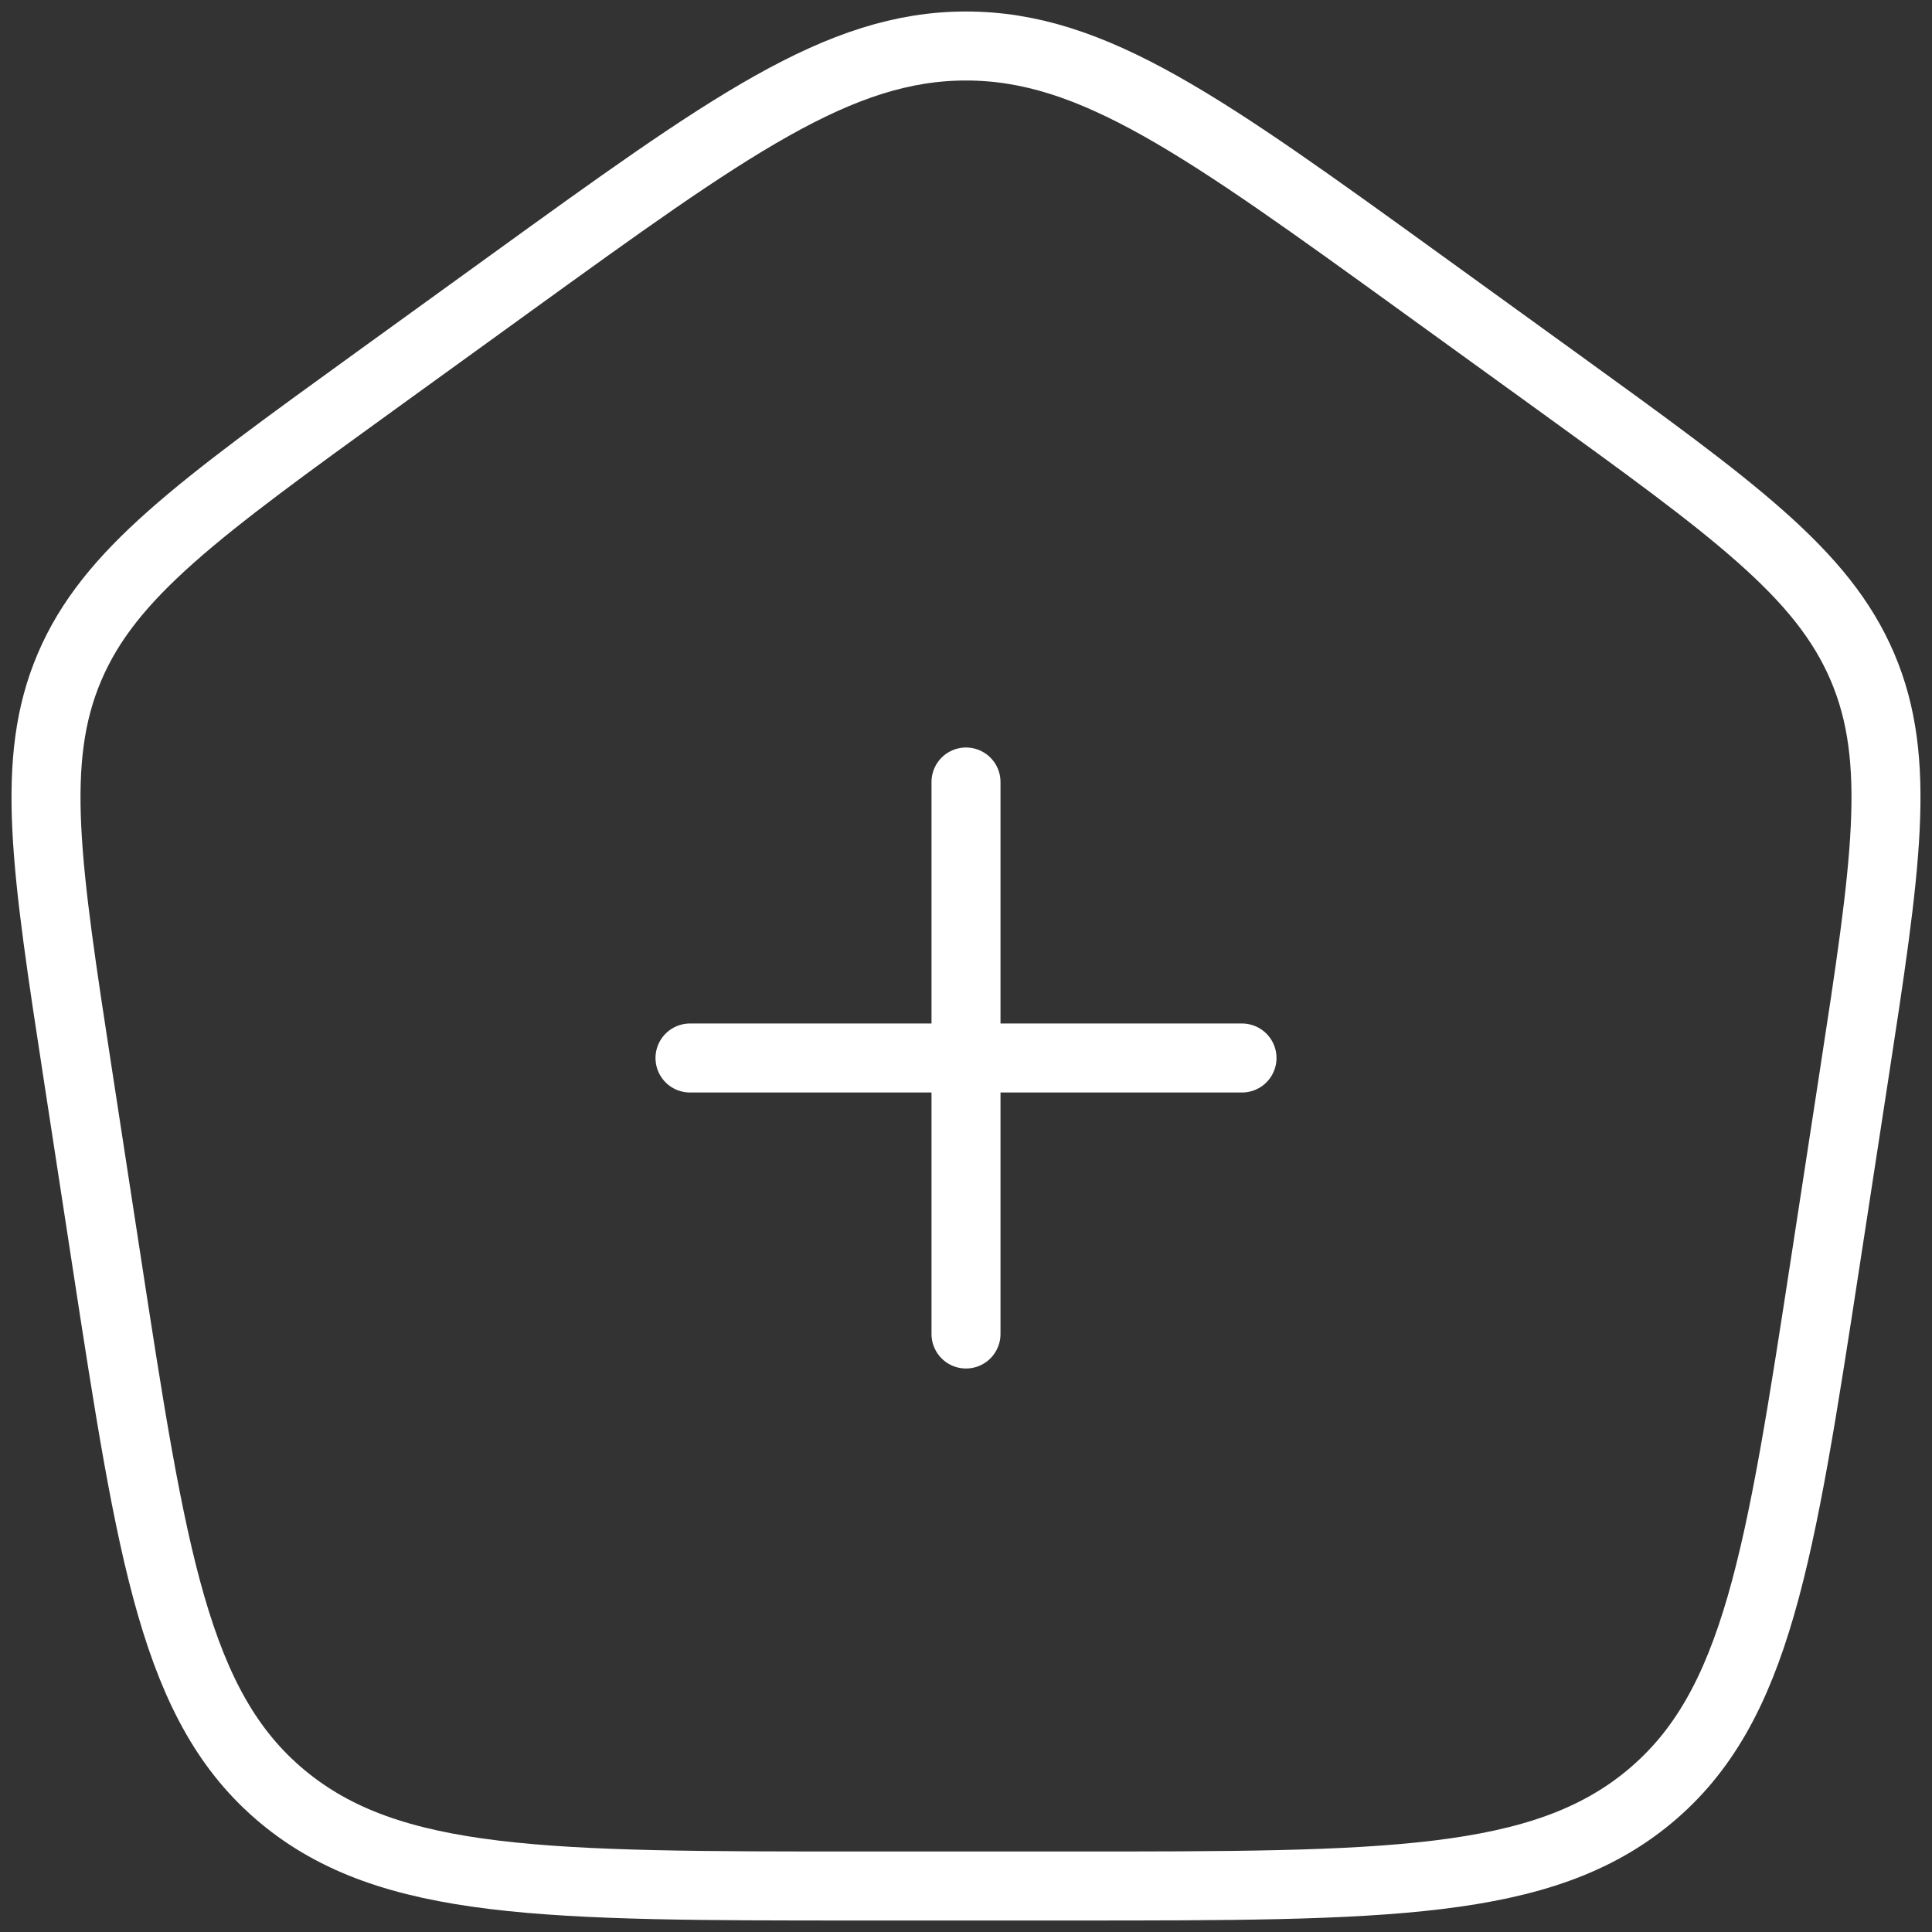 <svg width="42" height="42" viewBox="0 0 42 42" fill="none" xmlns="http://www.w3.org/2000/svg">
<rect x="0" y="0" width="42" height="42" fill="#333333" stroke="none"/>
<path d="M1.703 23.427C0.997 18.832 0.644 16.535 1.512 14.499C2.381 12.462 4.308 11.069 8.162 8.282L11.042 6.2C15.837 2.733 18.234 1 21 1C23.766 1 26.163 2.733 30.958 6.2L33.838 8.282C37.692 11.069 39.619 12.462 40.488 14.499C41.356 16.535 41.003 18.832 40.297 23.427L39.695 27.345C38.694 33.858 38.194 37.114 35.858 39.057C33.522 41 30.107 41 23.278 41H18.722C11.893 41 8.478 41 6.142 39.057C3.806 37.114 3.306 33.858 2.305 27.345L1.703 23.427Z" stroke="white" stroke-width="1.5" stroke-linejoin="round"/>
<path d="M21 17V29M15 23L27 23" stroke="white" stroke-width="1.5" stroke-linecap="round"/>
</svg>